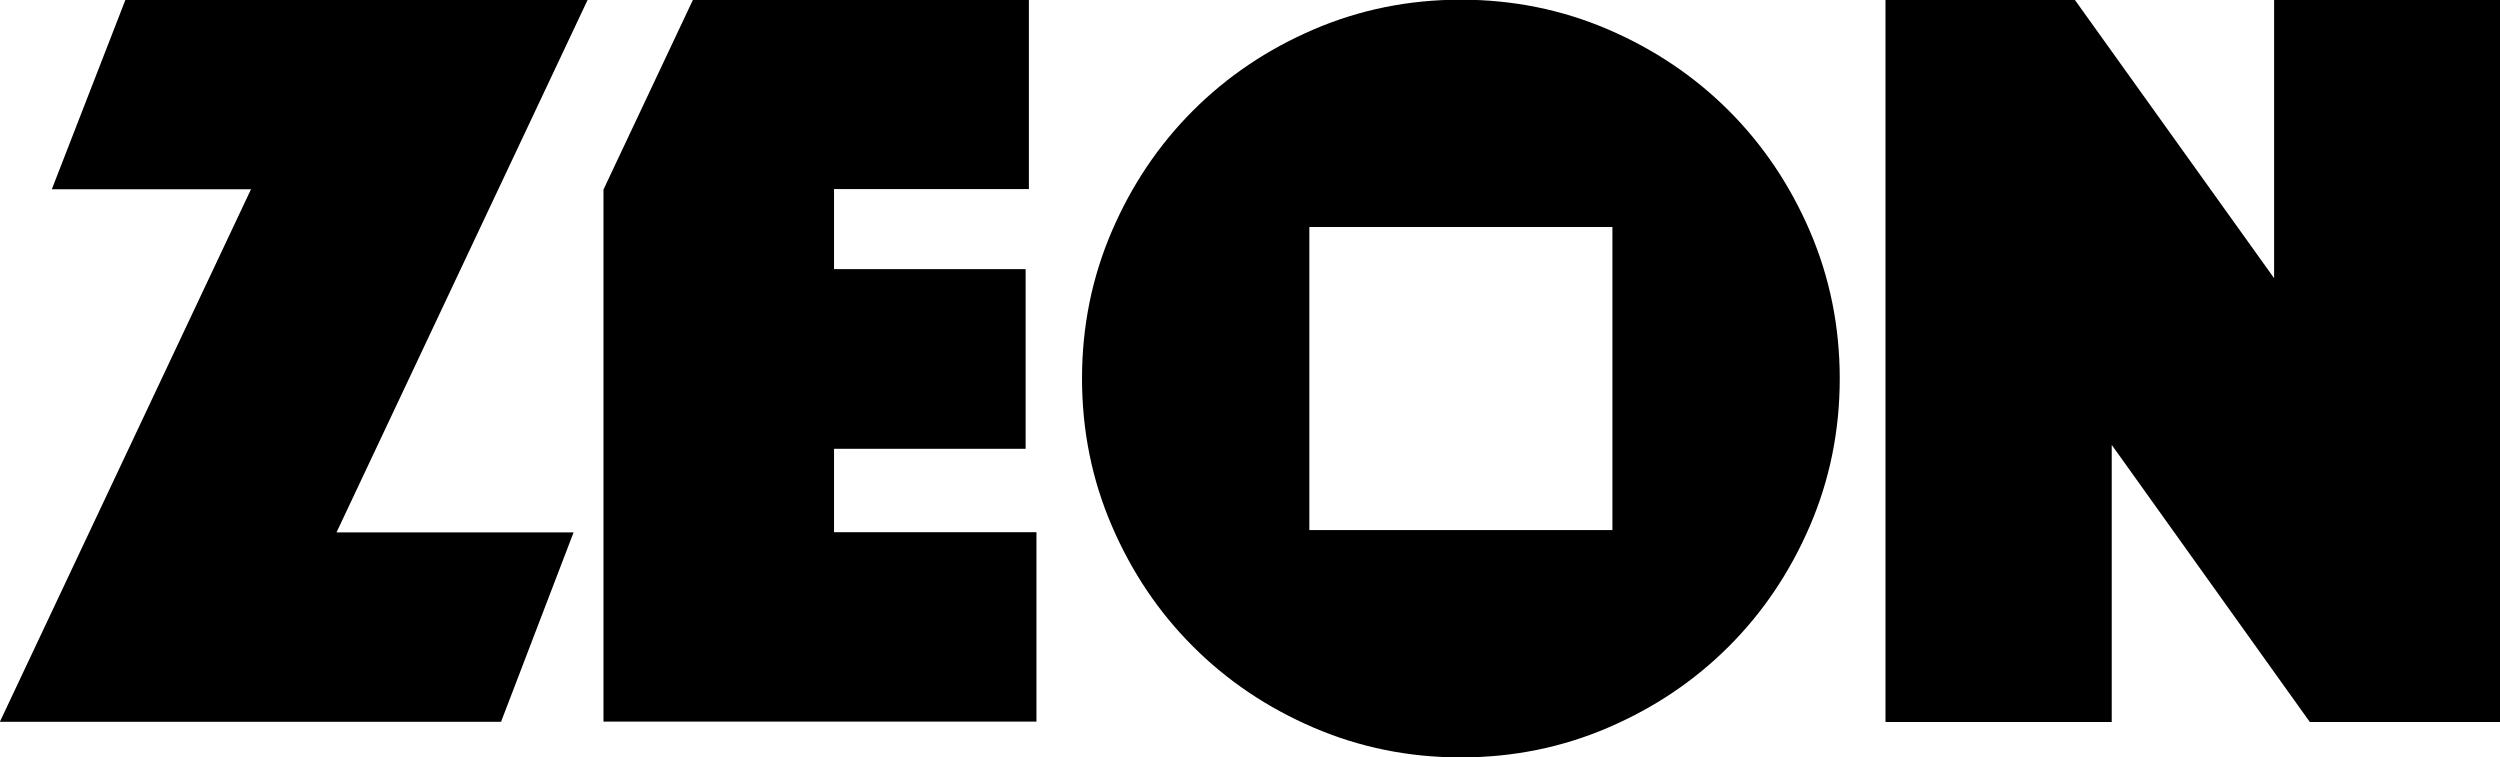 <svg xmlns="http://www.w3.org/2000/svg" xml:space="preserve" viewBox="0 0 37.909 11.483">
  <defs>
    <clipPath id="a" clipPathUnits="userSpaceOnUse">
      <path d="M-115.577 56.51h200v-100h-200Z"/>
    </clipPath>
    <clipPath id="b" clipPathUnits="userSpaceOnUse">
      <path d="M-127.317 33.725h200v-100h-200Z"/>
    </clipPath>
    <clipPath id="c" clipPathUnits="userSpaceOnUse">
      <path d="M-82.121 56.603h200v-100h-200Z"/>
    </clipPath>
    <clipPath id="d" clipPathUnits="userSpaceOnUse">
      <path d="M-57.059 41.863h200v-100h-200Z"/>
    </clipPath>
  </defs>
  <path d="M0 0h-13.019v13.019H0V6.506Zm8.486 12.834c-.853 1.983-2.015 3.711-3.487 5.184-1.473 1.472-3.202 2.635-5.185 3.488-1.984.852-4.092 1.278-6.324 1.278s-4.34-.426-6.324-1.278c-1.984-.853-3.712-2.016-5.184-3.488-1.473-1.473-2.635-3.201-3.487-5.184-.853-1.984-1.279-4.092-1.279-6.324s.426-4.341 1.279-6.324c.852-1.984 2.014-3.713 3.487-5.185 1.472-1.472 3.2-2.635 5.184-3.487 1.984-.852 4.092-1.279 6.324-1.279s4.34.427 6.324 1.279c1.983.852 3.712 2.015 5.185 3.487C6.471-3.527 7.633-1.798 8.486.186c.852 1.983 1.279 4.092 1.279 6.324s-.427 4.34-1.279 6.324" clip-path="url(#a)" transform="matrix(.353 0 0 -.353 24.45 8.038)"/>
  <path d="M0 0h8.137l8.556-11.95V0h9.718v-31.014h-8.184L9.718-19.111v-11.903H0Z" clip-path="url(#b)" transform="matrix(.353 0 0 -.353 28.591 0)"/>
  <path d="M0 0v3.581h8.23v7.718H0v3.441h8.37v8.137H-6.057l-3.847-8.158V-8.137H8.695V0Z" clip-path="url(#c)" transform="matrix(.353 0 0 -.353 12.647 8.07)"/>
  <path d="M0 0h-8.556l3.162 8.137h19.855L3.673-14.74h10.184l-3.116-8.137h-21.529z" clip-path="url(#d)" transform="matrix(.353 0 0 -.353 3.806 2.87)"/>
</svg>